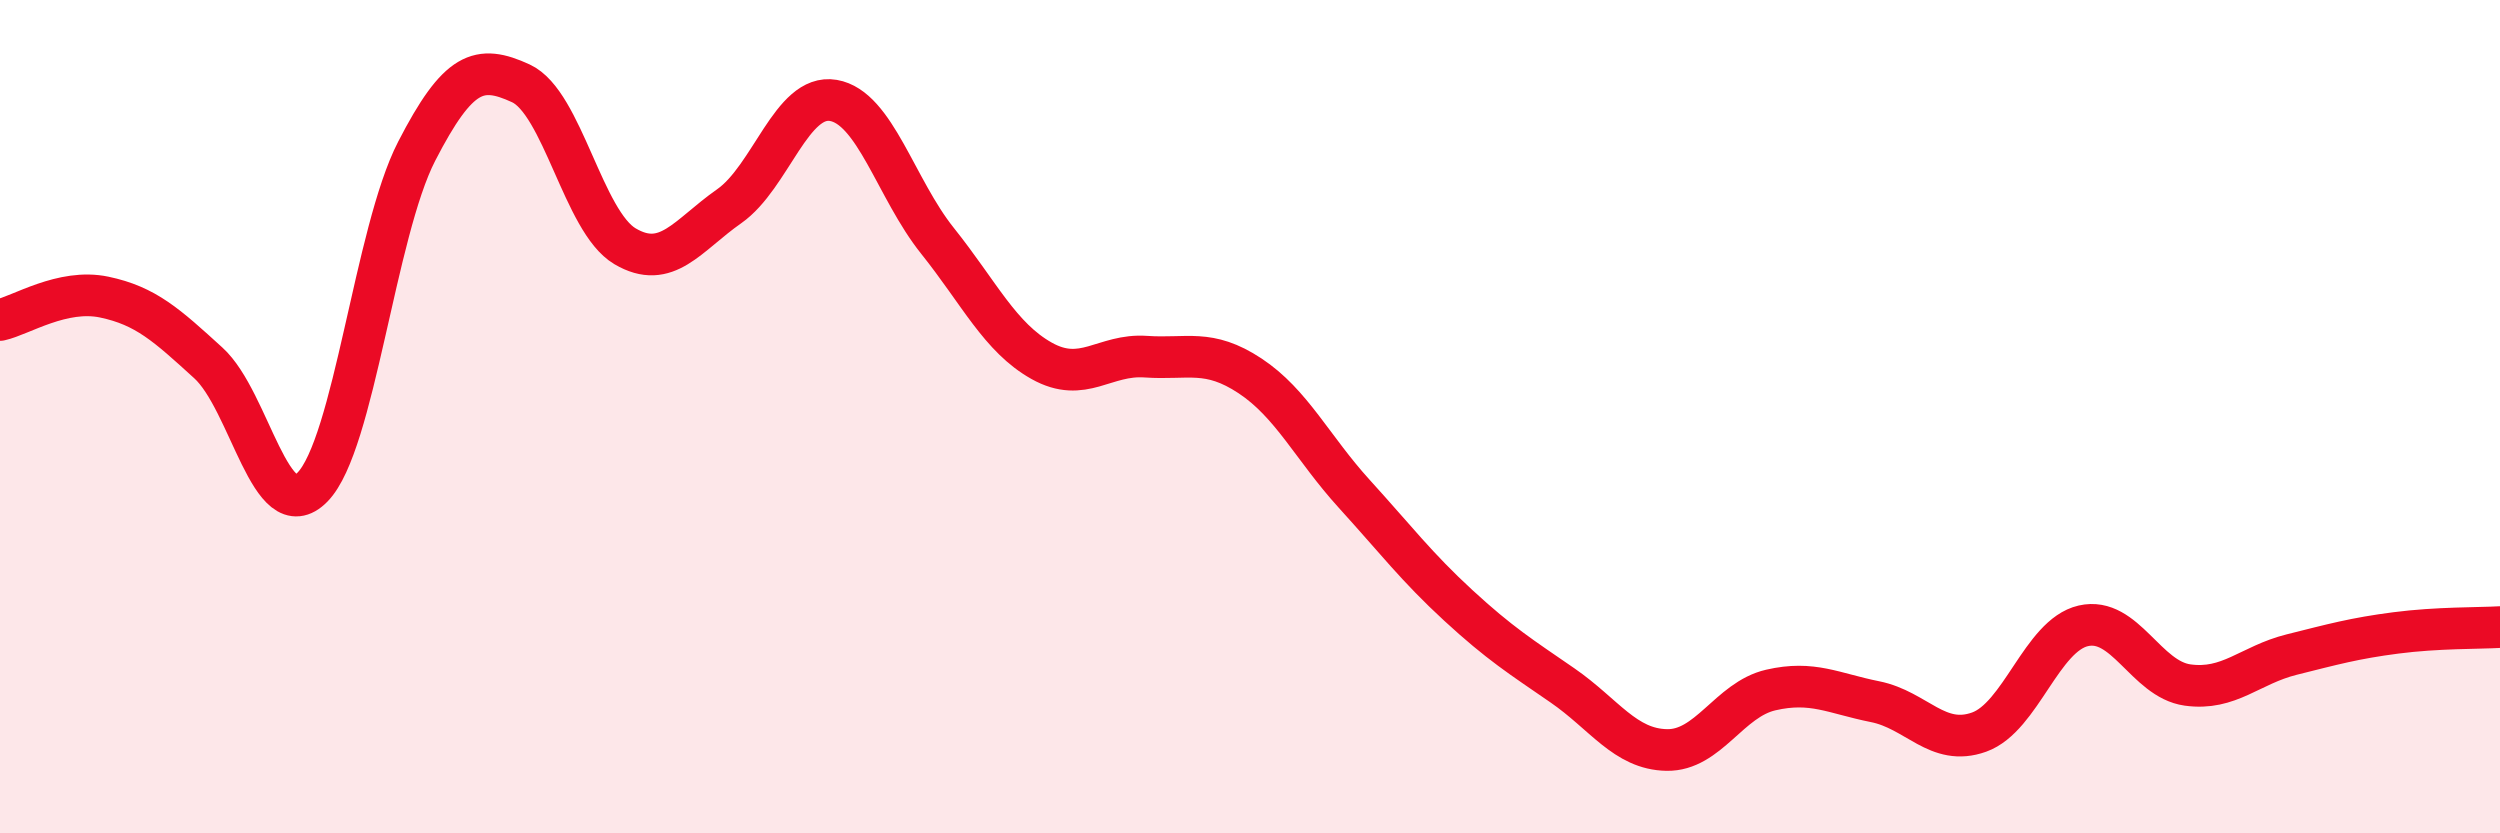 
    <svg width="60" height="20" viewBox="0 0 60 20" xmlns="http://www.w3.org/2000/svg">
      <path
        d="M 0,7.68 C 0.5,7.57 1.5,6.92 2.5,7.13 C 3.5,7.34 4,7.8 5,8.71 C 6,9.62 6.5,12.71 7.5,11.69 C 8.5,10.67 9,5.57 10,3.63 C 11,1.69 11.5,1.54 12.5,2 C 13.5,2.46 14,5.32 15,5.91 C 16,6.5 16.5,5.65 17.5,4.95 C 18.5,4.25 19,2.24 20,2.41 C 21,2.58 21.5,4.53 22.5,5.78 C 23.5,7.03 24,8.1 25,8.66 C 26,9.22 26.5,8.49 27.5,8.56 C 28.5,8.63 29,8.36 30,9.02 C 31,9.68 31.5,10.75 32.5,11.85 C 33.5,12.95 34,13.61 35,14.53 C 36,15.45 36.5,15.76 37.5,16.45 C 38.5,17.14 39,17.98 40,18 C 41,18.02 41.5,16.79 42.5,16.56 C 43.5,16.33 44,16.64 45,16.84 C 46,17.04 46.5,17.93 47.5,17.57 C 48.5,17.21 49,15.25 50,15.02 C 51,14.79 51.5,16.3 52.5,16.44 C 53.5,16.58 54,15.96 55,15.71 C 56,15.46 56.5,15.32 57.5,15.19 C 58.5,15.06 59.5,15.08 60,15.05L60 20L0 20Z"
        fill="#EB0A25"
        opacity="0.1"
        stroke-linecap="round"
        stroke-linejoin="round"
      />
      <path
        d="M 0,7.68 C 0.5,7.57 1.5,6.92 2.5,7.13 C 3.5,7.34 4,7.8 5,8.71 C 6,9.62 6.5,12.71 7.5,11.69 C 8.5,10.67 9,5.57 10,3.63 C 11,1.69 11.5,1.54 12.5,2 C 13.5,2.46 14,5.32 15,5.91 C 16,6.5 16.5,5.65 17.5,4.95 C 18.5,4.25 19,2.24 20,2.41 C 21,2.58 21.5,4.53 22.5,5.78 C 23.5,7.03 24,8.1 25,8.66 C 26,9.22 26.5,8.49 27.5,8.56 C 28.5,8.63 29,8.36 30,9.02 C 31,9.68 31.5,10.75 32.5,11.85 C 33.5,12.95 34,13.61 35,14.53 C 36,15.45 36.5,15.76 37.5,16.45 C 38.5,17.14 39,17.98 40,18 C 41,18.02 41.5,16.79 42.5,16.56 C 43.5,16.33 44,16.64 45,16.84 C 46,17.04 46.5,17.93 47.5,17.57 C 48.5,17.21 49,15.25 50,15.02 C 51,14.79 51.5,16.3 52.5,16.44 C 53.5,16.58 54,15.96 55,15.71 C 56,15.46 56.5,15.32 57.5,15.19 C 58.5,15.06 59.5,15.08 60,15.05"
        stroke="#EB0A25"
        stroke-width="1"
        fill="none"
        stroke-linecap="round"
        stroke-linejoin="round"
      />
    </svg>
  